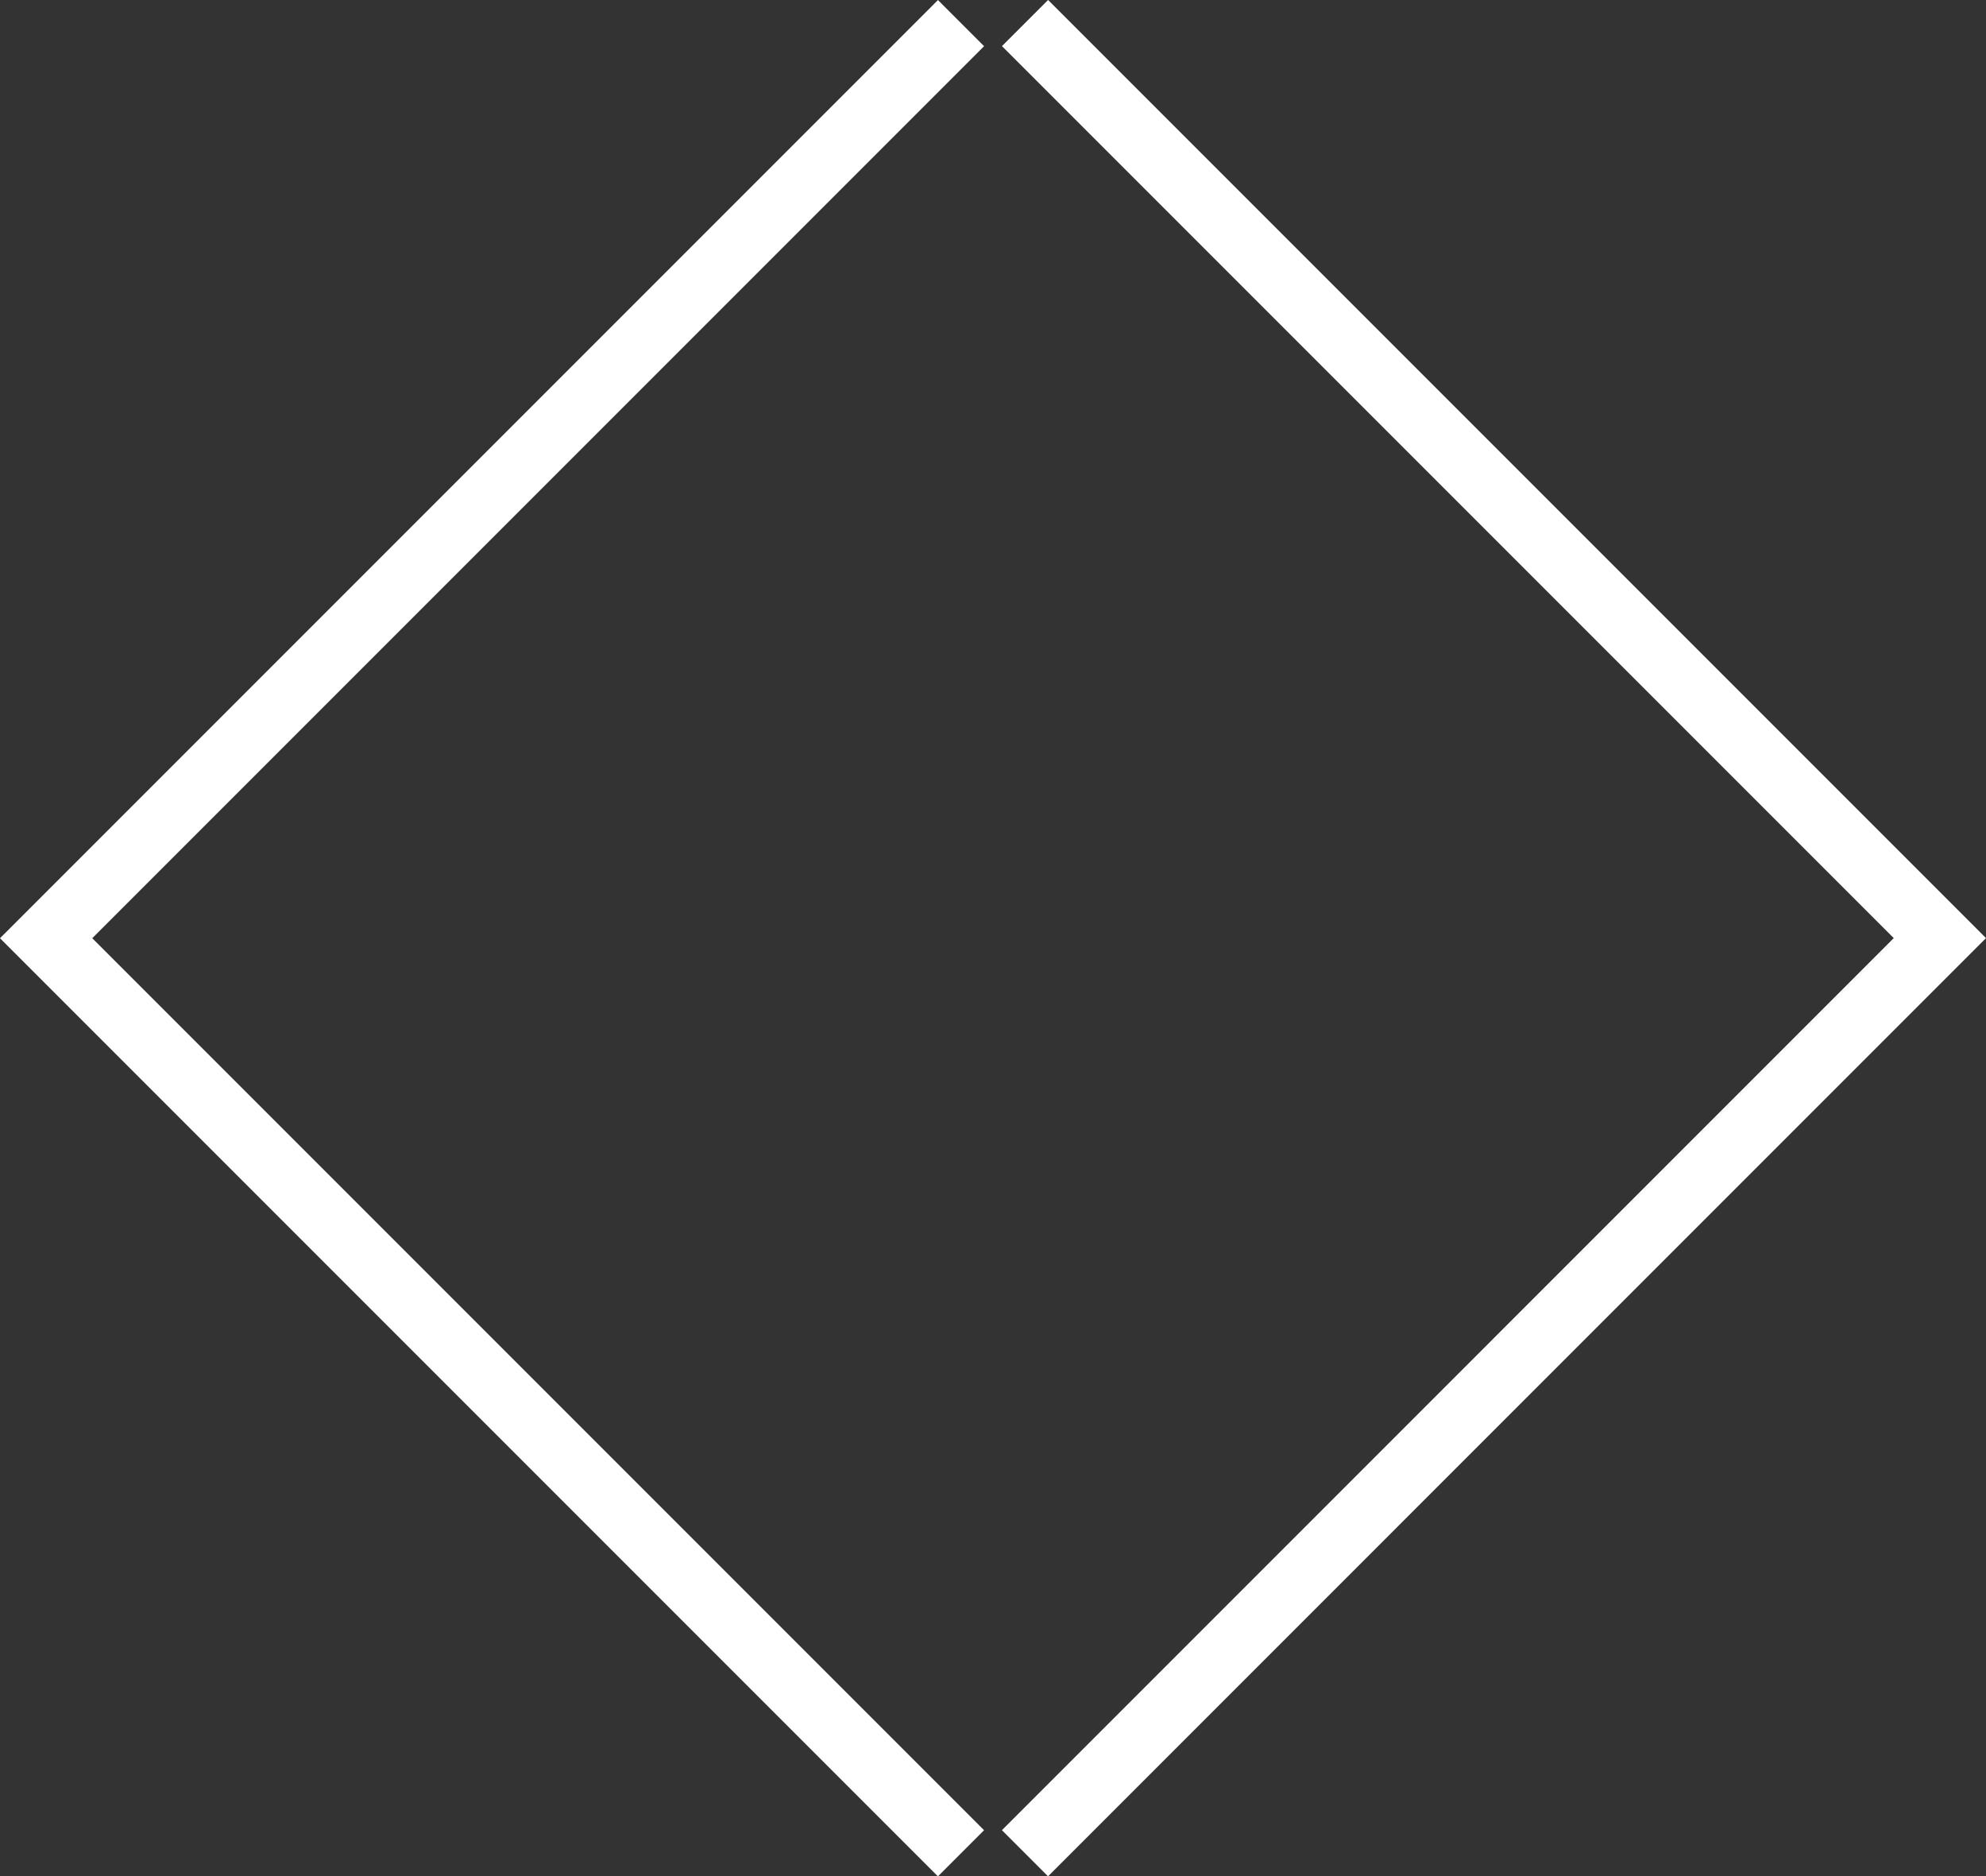 <?xml version="1.0" encoding="utf-8"?>
<!-- Generator: Adobe Illustrator 14.0.0, SVG Export Plug-In . SVG Version: 6.00 Build 43363)  -->
<!DOCTYPE svg PUBLIC "-//W3C//DTD SVG 1.1//EN" "http://www.w3.org/Graphics/SVG/1.1/DTD/svg11.dtd">
<svg version="1.1" id="Layer_1" xmlns="http://www.w3.org/2000/svg" xmlns:xlink="http://www.w3.org/1999/xlink" x="0px" y="0px"
	 width="48.529px" height="45.839px" viewBox="0 0 48.529 45.839" enable-background="new 0 0 48.529 45.839" xml:space="preserve">
<rect x="0" y="0" width="48.529" height="45.839" fill="#333333" stroke="none"/>
<polyline fill="none" stroke="#FFFFFF" stroke-width="1.594" points="23.482,45.276 1.127,22.921 23.483,0.565 "/>
<polyline fill="none" stroke="#FFFFFF" stroke-width="1.594" points="25.047,0.563 47.402,22.918 25.046,45.275 "/>
</svg>
